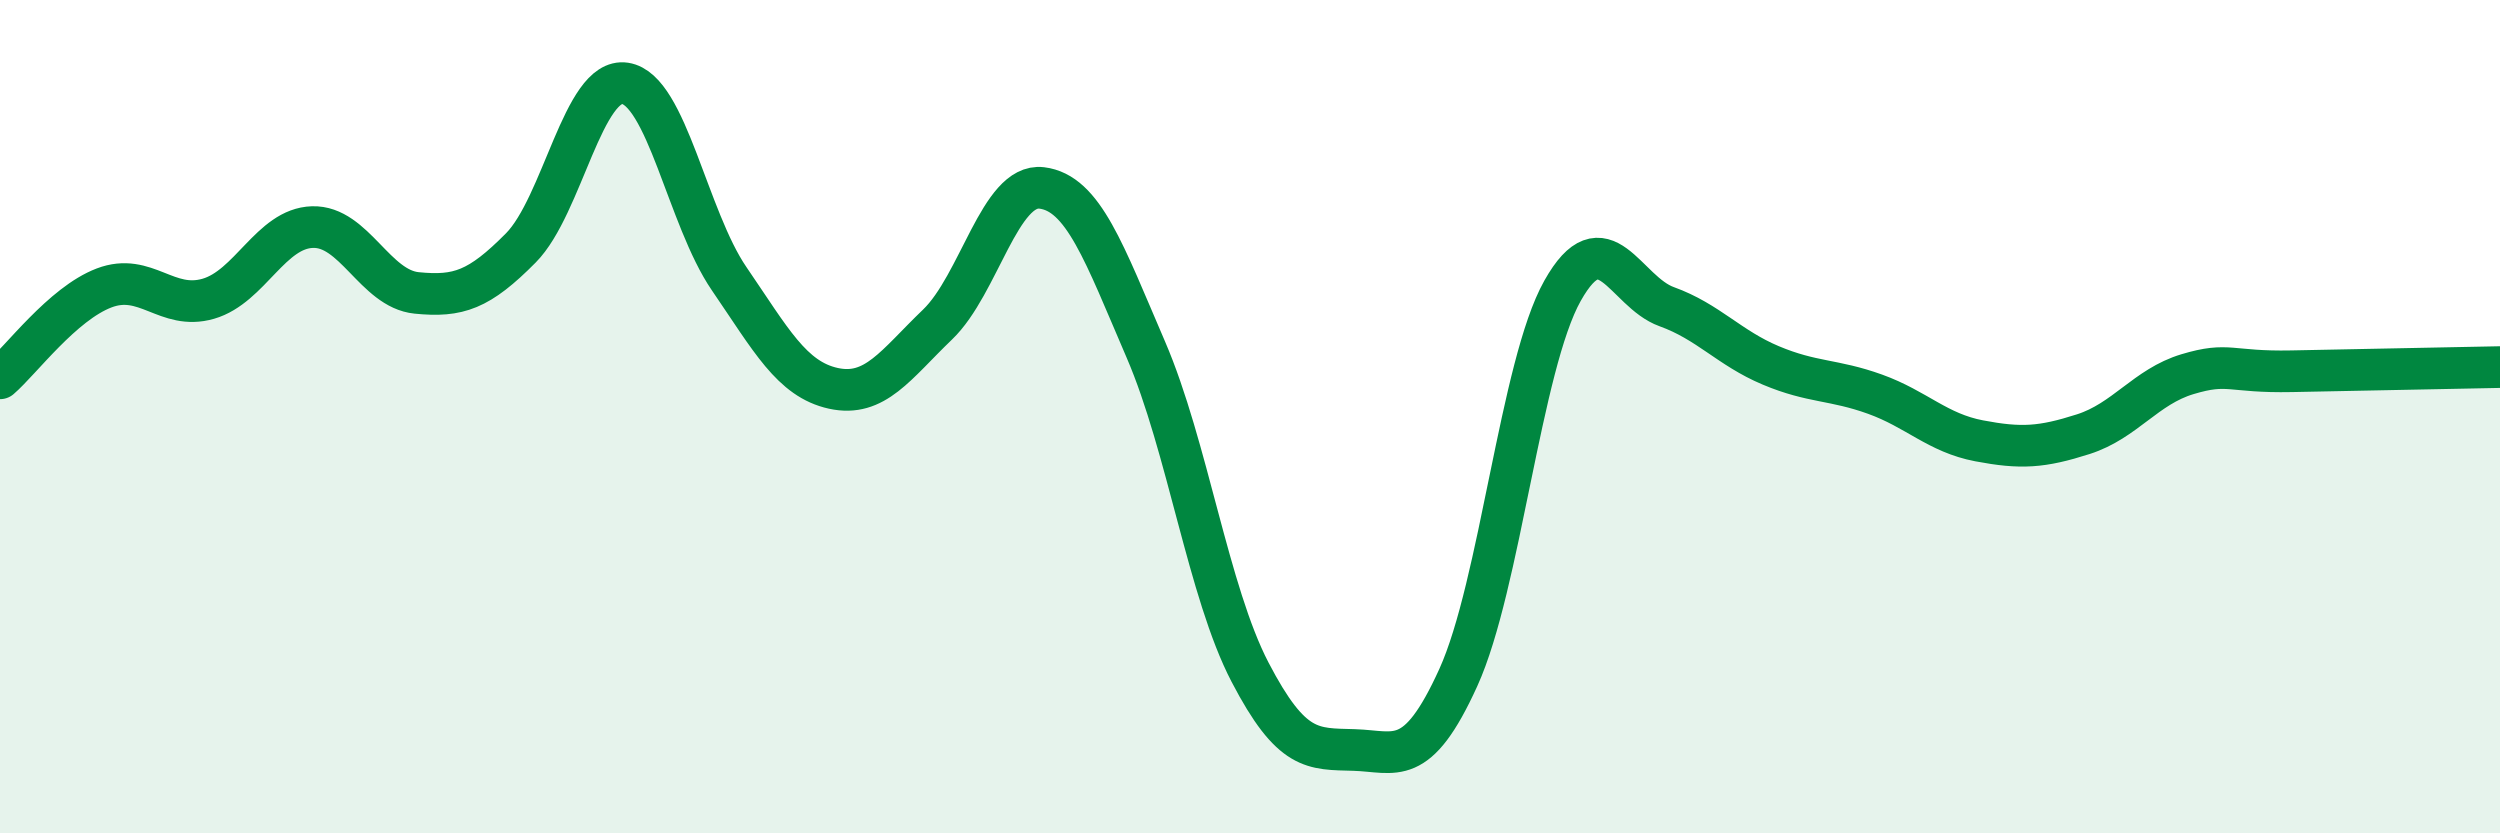 
    <svg width="60" height="20" viewBox="0 0 60 20" xmlns="http://www.w3.org/2000/svg">
      <path
        d="M 0,9.08 C 0.5,8.65 1.5,7.29 2.5,6.91 C 3.5,6.53 4,7.46 5,7.17 C 6,6.88 6.5,5.48 7.5,5.45 C 8.5,5.42 9,6.93 10,7.03 C 11,7.13 11.5,6.96 12.5,5.95 C 13.5,4.94 14,1.85 15,2 C 16,2.15 16.5,5.23 17.5,6.69 C 18.5,8.15 19,9.1 20,9.32 C 21,9.54 21.5,8.75 22.5,7.79 C 23.5,6.83 24,4.39 25,4.51 C 26,4.63 26.5,6.07 27.5,8.39 C 28.5,10.71 29,14.21 30,16.13 C 31,18.05 31.5,17.97 32.5,18 C 33.5,18.03 34,18.46 35,16.26 C 36,14.06 36.5,8.76 37.5,6.98 C 38.5,5.2 39,7 40,7.36 C 41,7.72 41.5,8.35 42.5,8.77 C 43.5,9.19 44,9.1 45,9.46 C 46,9.82 46.5,10.39 47.5,10.58 C 48.5,10.77 49,10.74 50,10.42 C 51,10.1 51.5,9.28 52.5,8.98 C 53.5,8.68 53.5,8.94 55,8.91 C 56.5,8.88 59,8.83 60,8.81L60 20L0 20Z"
        fill="#008740"
        opacity="0.1"
        stroke-linecap="round"
        stroke-linejoin="round"
      />
      <path
        d="M 0,9.08 C 0.5,8.65 1.5,7.29 2.5,6.91 C 3.5,6.53 4,7.46 5,7.17 C 6,6.88 6.5,5.48 7.5,5.45 C 8.5,5.42 9,6.93 10,7.03 C 11,7.13 11.5,6.96 12.5,5.95 C 13.5,4.94 14,1.85 15,2 C 16,2.15 16.5,5.23 17.5,6.69 C 18.5,8.15 19,9.1 20,9.32 C 21,9.54 21.5,8.75 22.5,7.79 C 23.5,6.83 24,4.39 25,4.51 C 26,4.63 26.5,6.07 27.5,8.39 C 28.5,10.71 29,14.21 30,16.13 C 31,18.05 31.5,17.97 32.5,18 C 33.5,18.03 34,18.46 35,16.26 C 36,14.06 36.5,8.76 37.5,6.98 C 38.5,5.2 39,7 40,7.36 C 41,7.72 41.5,8.35 42.5,8.77 C 43.5,9.19 44,9.1 45,9.46 C 46,9.82 46.5,10.39 47.5,10.58 C 48.5,10.77 49,10.74 50,10.42 C 51,10.1 51.5,9.28 52.5,8.98 C 53.5,8.68 53.5,8.94 55,8.91 C 56.5,8.88 59,8.83 60,8.81"
        stroke="#008740"
        stroke-width="1"
        fill="none"
        stroke-linecap="round"
        stroke-linejoin="round"
      />
    </svg>
  
